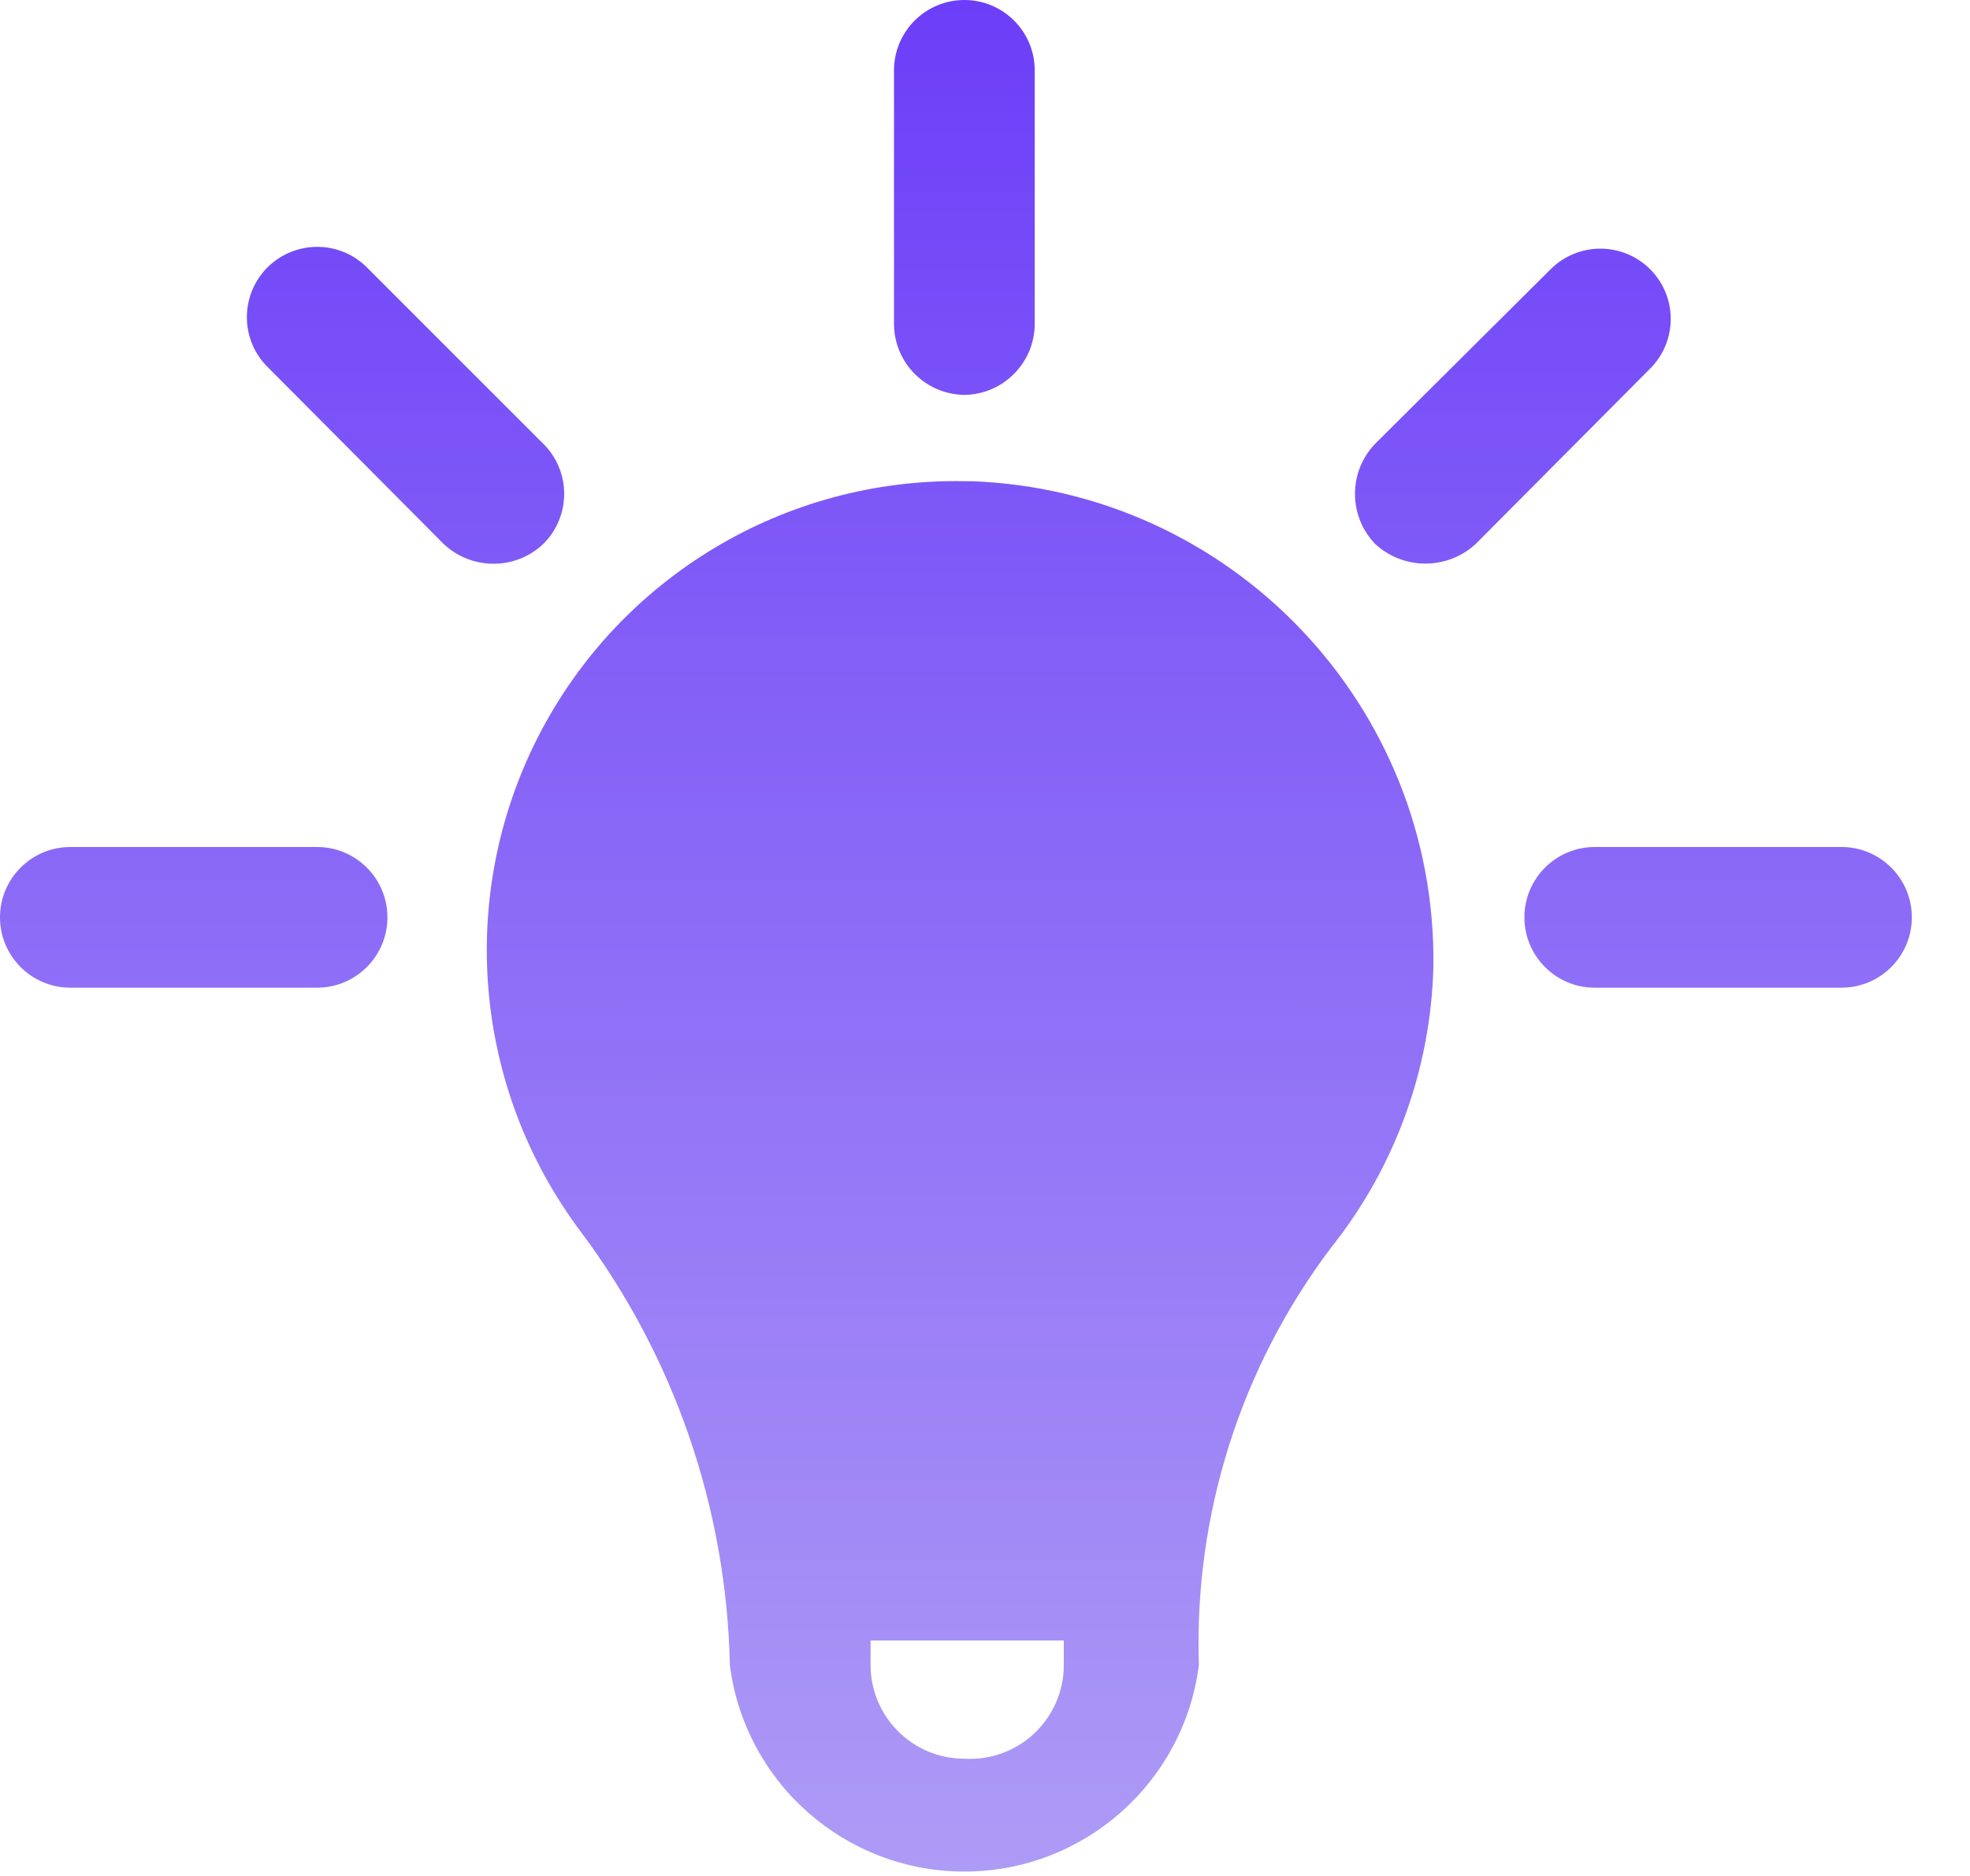 <svg width="21" height="20" viewBox="0 0 21 20" fill="none" xmlns="http://www.w3.org/2000/svg">
<path d="M11.03 3.46C11.025 3.872 10.692 4.205 10.28 4.21C9.868 4.205 9.535 3.872 9.53 3.46V0.75C9.53 0.336 9.866 0 10.28 0C10.694 0 11.03 0.336 11.03 0.75V3.46Z" fill="url(#paint0_linear_137_1737)"/>
<path fill-rule="evenodd" clip-rule="evenodd" d="M10.35 5.13H10.28C8.37 5.095 6.607 6.152 5.737 7.853C4.868 9.554 5.043 11.602 6.19 13.13C7.189 14.466 7.745 16.082 7.78 17.75C7.94 19.009 9.011 19.953 10.28 19.953C11.549 19.953 12.62 19.009 12.78 17.75C12.727 16.149 13.225 14.578 14.19 13.3C14.871 12.446 15.254 11.392 15.28 10.3C15.314 7.523 13.125 5.228 10.35 5.13ZM10.28 18.75C9.728 18.75 9.28 18.302 9.28 17.75V17.49H11.34V17.77C11.335 18.043 11.219 18.301 11.019 18.486C10.819 18.671 10.552 18.766 10.28 18.75Z" fill="url(#paint1_linear_137_1737)"/>
<path d="M10.28 5.13L10.33 6.63C11.678 6.65 12.898 7.435 13.476 8.654C14.053 9.872 13.888 11.313 13.05 12.37C12.24 13.417 11.698 14.646 11.47 15.95H9.07C8.769 14.605 8.198 13.336 7.39 12.22C6.623 11.14 6.523 9.721 7.131 8.544C7.74 7.367 8.955 6.629 10.28 6.63V5.13Z" fill="url(#paint2_linear_137_1737)"/>
<path d="M17.59 2.87C17.297 2.578 16.823 2.578 16.53 2.87L14.66 4.73C14.372 5.028 14.372 5.502 14.66 5.8C14.962 6.078 15.428 6.078 15.73 5.8L17.59 3.93C17.883 3.637 17.883 3.163 17.59 2.87Z" fill="url(#paint3_linear_137_1737)"/>
<path d="M17 9.03H19.63C20.044 9.03 20.38 9.366 20.38 9.78C20.38 10.194 20.044 10.53 19.63 10.53H17C16.586 10.53 16.25 10.194 16.25 9.78C16.25 9.366 16.586 9.03 17 9.03Z" fill="url(#paint4_linear_137_1737)"/>
<path d="M3.38 9.03H0.75C0.336 9.03 0 9.366 0 9.78C0 10.194 0.336 10.53 0.75 10.53H3.38C3.794 10.53 4.13 10.194 4.13 9.78C4.13 9.366 3.794 9.03 3.38 9.03Z" fill="url(#paint5_linear_137_1737)"/>
<path d="M6.014 5.265C6.014 5.466 5.934 5.659 5.79 5.8C5.647 5.936 5.457 6.011 5.26 6.01C5.063 6.01 4.873 5.935 4.73 5.8L2.87 3.93C2.669 3.743 2.587 3.461 2.655 3.196C2.722 2.93 2.93 2.722 3.196 2.655C3.461 2.587 3.743 2.669 3.93 2.87L5.79 4.73C5.934 4.871 6.014 5.064 6.014 5.265Z" fill="url(#paint6_linear_137_1737)"/>
<defs>
<linearGradient id="paint0_linear_137_1737" x1="10.19" y1="0" x2="10.19" y2="19.953" gradientUnits="userSpaceOnUse">
<stop stop-color="#6C3EF8"/>
<stop offset="1" stop-color="#AE9BF6"/>
</linearGradient>
<linearGradient id="paint1_linear_137_1737" x1="10.19" y1="0" x2="10.19" y2="19.953" gradientUnits="userSpaceOnUse">
<stop stop-color="#6C3EF8"/>
<stop offset="1" stop-color="#AE9BF6"/>
</linearGradient>
<linearGradient id="paint2_linear_137_1737" x1="10.19" y1="0" x2="10.19" y2="19.953" gradientUnits="userSpaceOnUse">
<stop stop-color="#6C3EF8"/>
<stop offset="1" stop-color="#AE9BF6"/>
</linearGradient>
<linearGradient id="paint3_linear_137_1737" x1="10.19" y1="0" x2="10.19" y2="19.953" gradientUnits="userSpaceOnUse">
<stop stop-color="#6C3EF8"/>
<stop offset="1" stop-color="#AE9BF6"/>
</linearGradient>
<linearGradient id="paint4_linear_137_1737" x1="10.19" y1="0" x2="10.19" y2="19.953" gradientUnits="userSpaceOnUse">
<stop stop-color="#6C3EF8"/>
<stop offset="1" stop-color="#AE9BF6"/>
</linearGradient>
<linearGradient id="paint5_linear_137_1737" x1="10.19" y1="0" x2="10.19" y2="19.953" gradientUnits="userSpaceOnUse">
<stop stop-color="#6C3EF8"/>
<stop offset="1" stop-color="#AE9BF6"/>
</linearGradient>
<linearGradient id="paint6_linear_137_1737" x1="10.19" y1="0" x2="10.19" y2="19.953" gradientUnits="userSpaceOnUse">
<stop stop-color="#6C3EF8"/>
<stop offset="1" stop-color="#AE9BF6"/>
</linearGradient>
</defs>
</svg>
